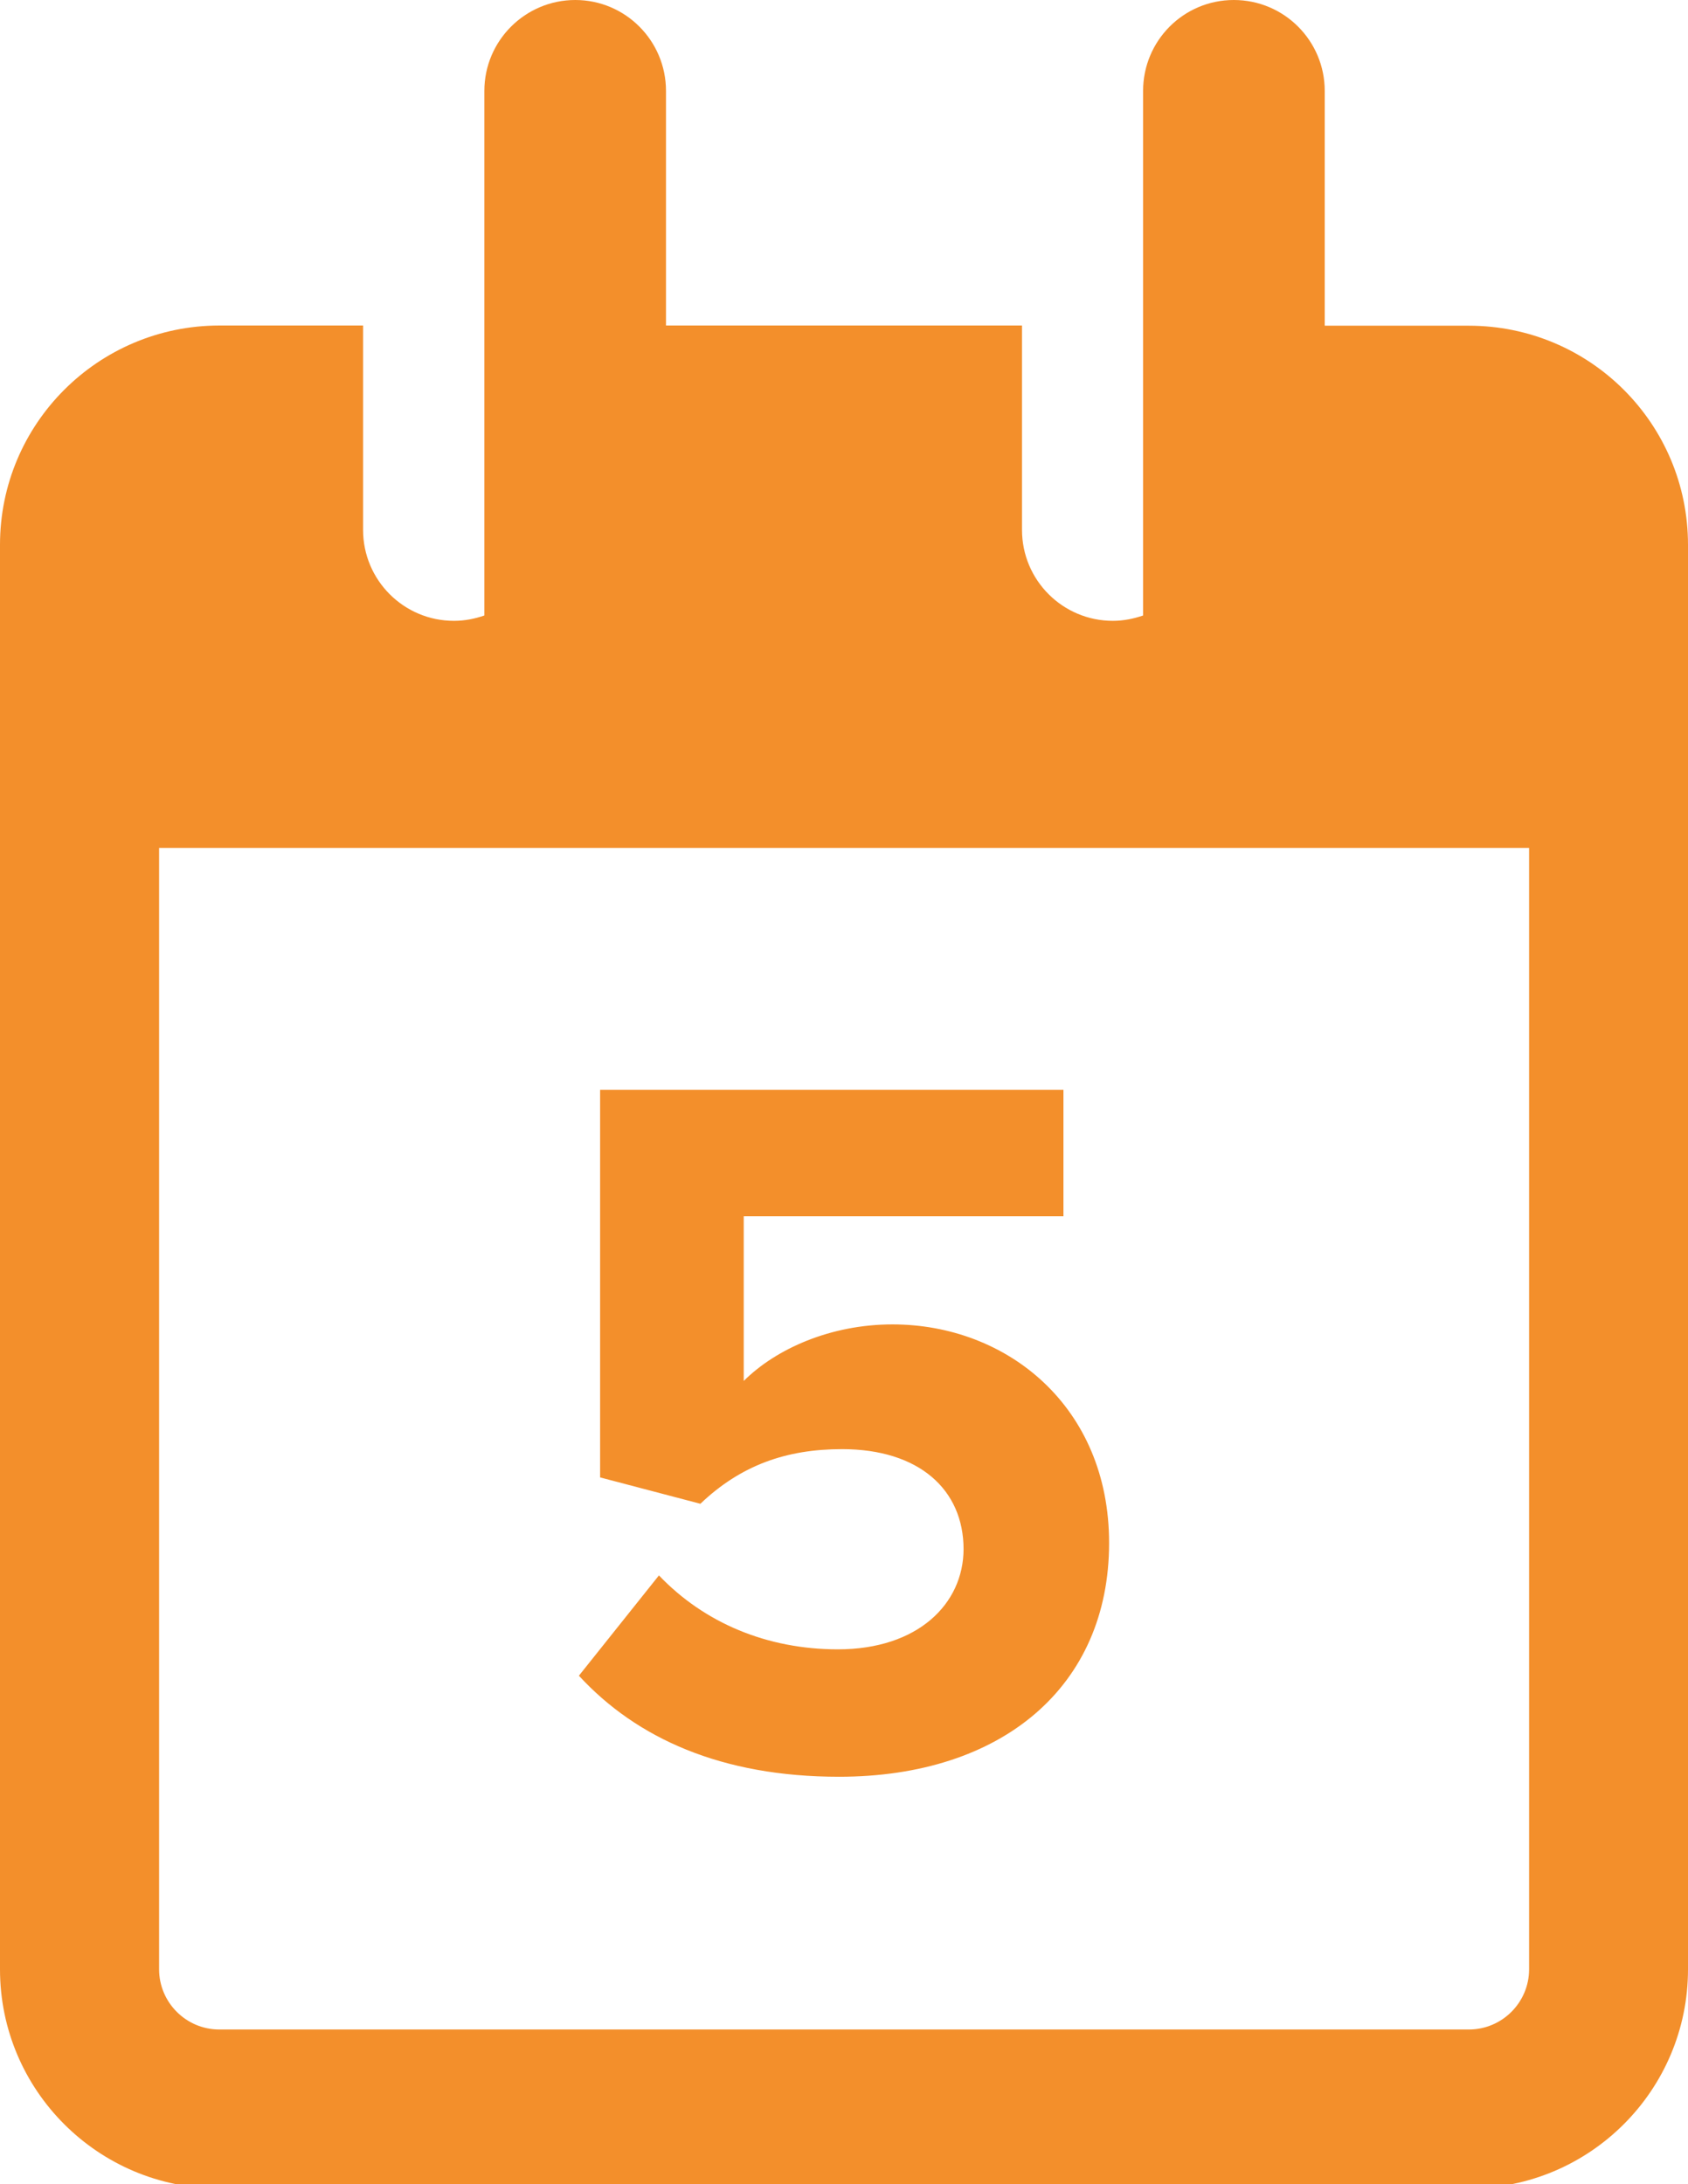 <?xml version="1.0" encoding="utf-8"?>
<!-- Generator: Adobe Illustrator 16.0.2, SVG Export Plug-In . SVG Version: 6.00 Build 0)  -->
<!DOCTYPE svg PUBLIC "-//W3C//DTD SVG 1.1//EN" "http://www.w3.org/Graphics/SVG/1.1/DTD/svg11.dtd">
<svg version="1.1" id="Слой_1" xmlns="http://www.w3.org/2000/svg" xmlns:xlink="http://www.w3.org/1999/xlink" x="0px" y="0px"
	 width="8.838px" height="11.434px" viewBox="0 0 8.838 11.434" enable-background="new 0 0 8.838 11.434" xml:space="preserve">
<g>
	<path fill="#F38F2B" d="M4.387,8.634c-0.371,0-0.699-0.138-0.937-0.387L3.031,8.772C3.333,9.1,3.778,9.301,4.393,9.301
		c0.853,0,1.414-0.472,1.414-1.224c0-0.715-0.535-1.144-1.134-1.144c-0.323,0-0.609,0.127-0.779,0.296V6.367h1.674V5.705H3.142
		v2.029l0.525,0.138c0.212-0.202,0.45-0.286,0.742-0.286c0.403,0,0.636,0.212,0.636,0.524C5.044,8.396,4.806,8.634,4.387,8.634z"/>
	<path fill="#F38F2B" d="M7.69,1.705H6.936V0.476C6.936,0.213,6.723,0,6.46,0S5.985,0.213,5.985,0.476v2.746
		C5.935,3.239,5.882,3.25,5.827,3.25c-0.263,0-0.476-0.213-0.476-0.476v-1.07H3.487V0.476C3.487,0.213,3.274,0,3.012,0
		C2.75,0,2.536,0.213,2.536,0.476v2.746C2.486,3.239,2.434,3.25,2.377,3.25c-0.263,0-0.476-0.213-0.476-0.476v-1.07H1.148
		C0.514,1.705,0,2.218,0,2.852v1.587v5.87c0,0.633,0.514,1.147,1.148,1.147H7.69c0.634,0,1.148-0.514,1.148-1.147v-5.87V2.852
		C8.838,2.218,8.325,1.705,7.69,1.705z M8.006,10.309c0,0.173-0.141,0.315-0.315,0.315H1.148c-0.174,0-0.315-0.142-0.315-0.315
		v-5.87h7.173V10.309z"/>
</g>
</svg>

